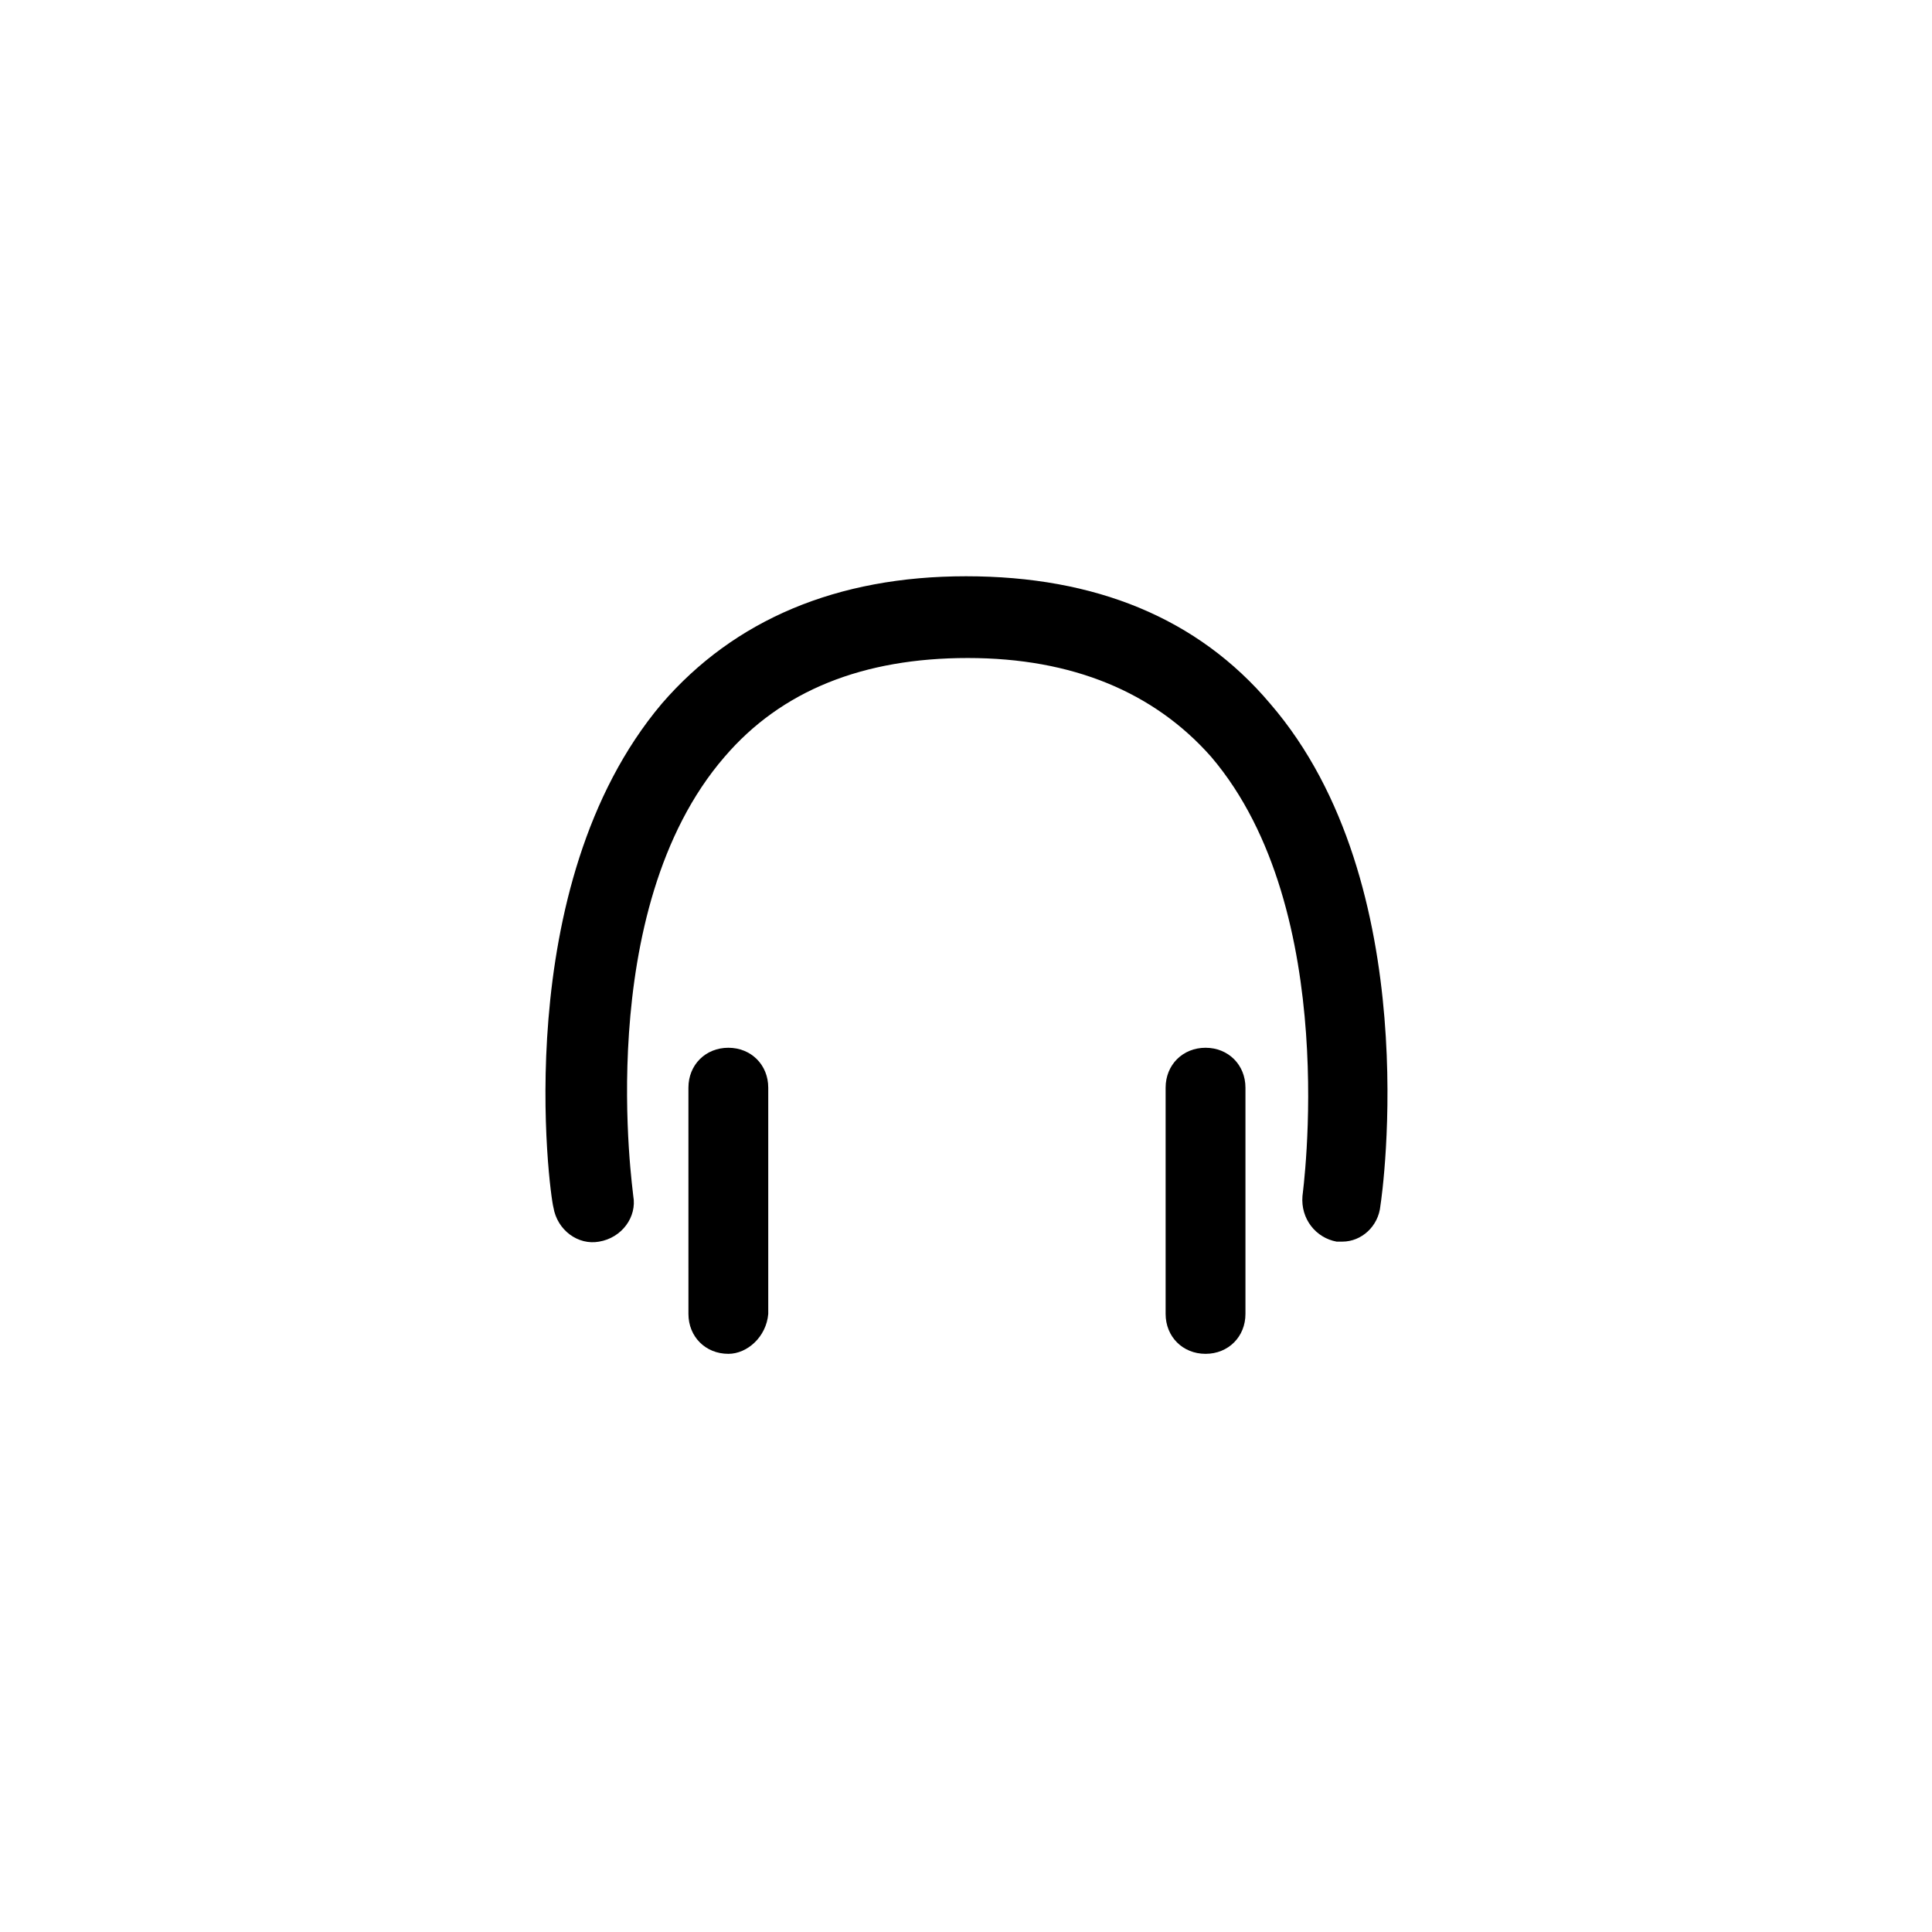 <?xml version="1.0" encoding="UTF-8"?>
<!-- Uploaded to: ICON Repo, www.iconrepo.com, Generator: ICON Repo Mixer Tools -->
<svg fill="#000000" width="800px" height="800px" version="1.1" viewBox="144 144 512 512" xmlns="http://www.w3.org/2000/svg">
 <g>
  <path d="m463.48 502.78c-6.047 0-10.578-4.535-10.578-10.578v-59.957c0-6.047 4.535-10.578 10.578-10.578 6.047 0 10.578 4.535 10.578 10.578v59.953c0.004 6.047-4.531 10.582-10.578 10.582z"/>
  <path d="m337.02 502.78c-6.047 0-10.578-4.535-10.578-10.578l-0.004-59.957c0-6.047 4.535-10.578 10.578-10.578 6.047 0 10.578 4.535 10.578 10.578v59.953c-0.5 6.047-5.539 10.582-10.574 10.582z"/>
  <path d="m499.75 473.05h-1.512c-5.543-1.008-9.574-6.047-9.07-12.09 0-0.504 10.578-75.57-24.184-116.38-15.113-17.129-36.777-26.199-64.488-26.199s-49.375 8.566-64.488 26.199c-35.266 40.809-24.184 115.37-24.184 116.38 1.008 5.543-3.023 11.082-9.07 12.09-5.543 1.008-11.082-3.023-12.09-9.07-1.004-3.523-12.086-85.141 28.723-133.51 19.145-22.168 46.352-33.754 80.609-33.754s61.465 11.082 80.609 33.754c41.312 47.863 29.727 129.98 29.223 133-0.508 5.543-5.043 9.574-10.078 9.574z"/>
 </g>
</svg>